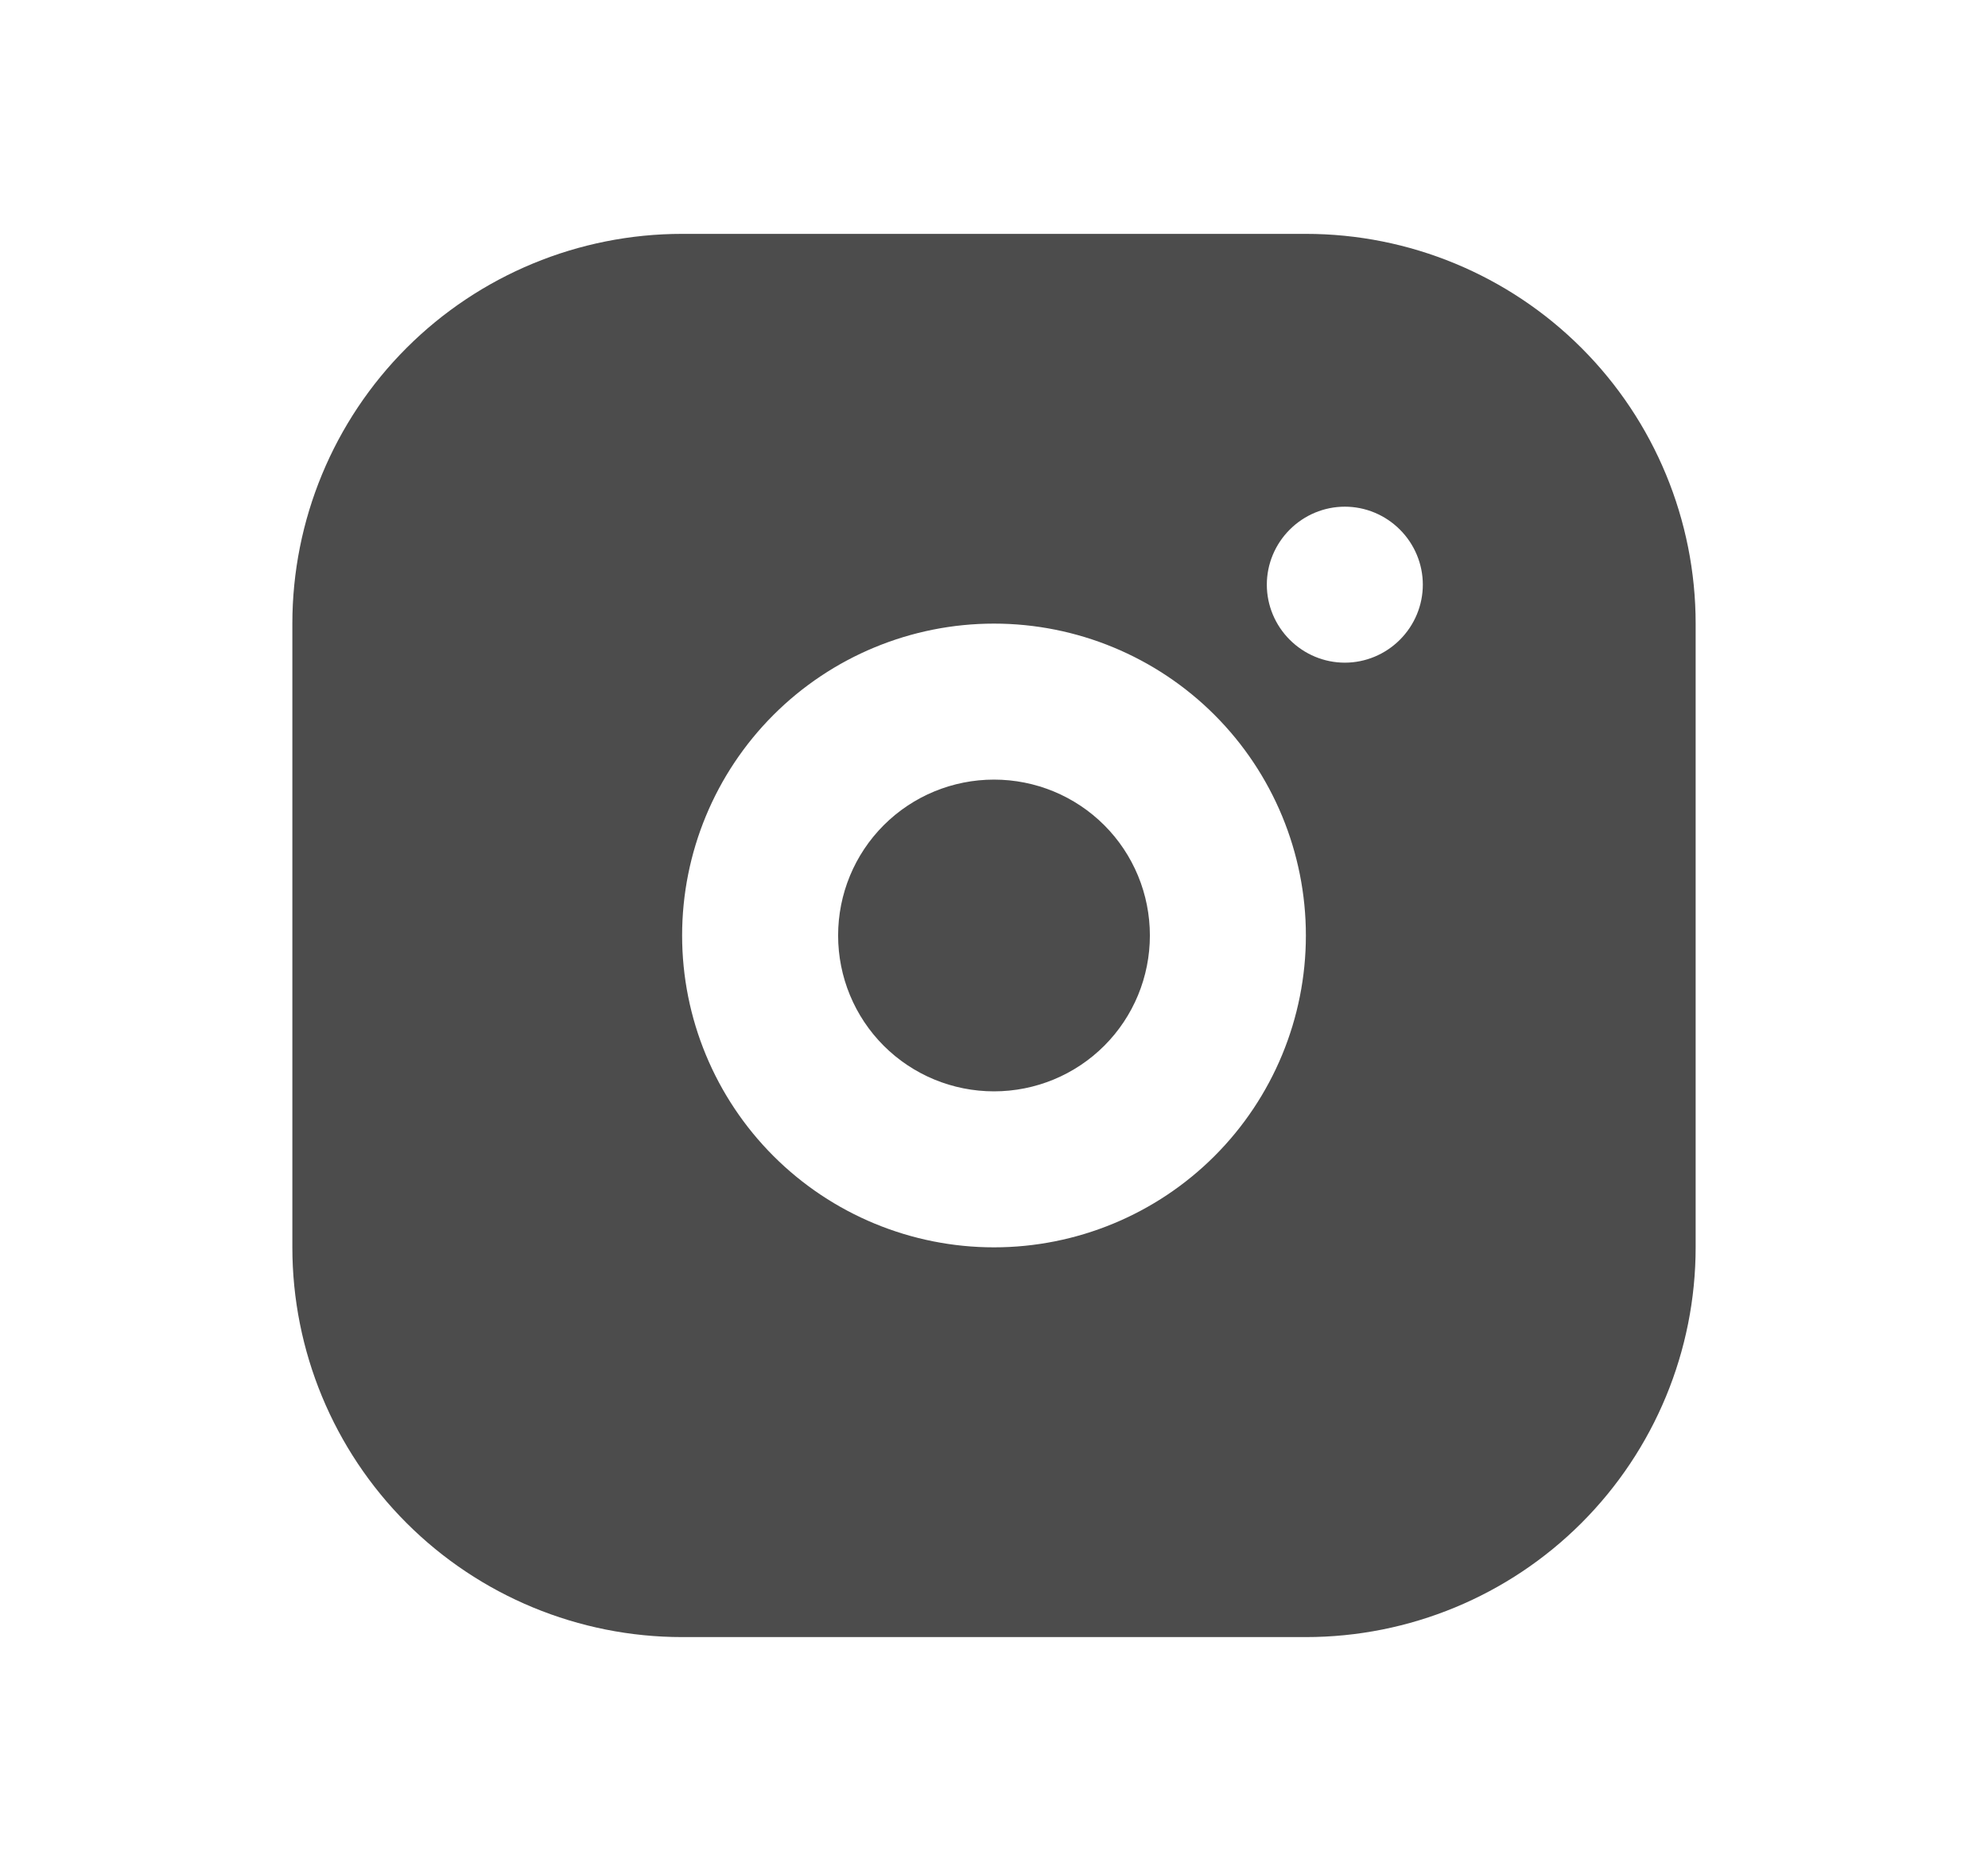 <svg xmlns="http://www.w3.org/2000/svg" width="17" height="16" viewBox="0 0 17 16" fill="none">
  <g clip-path="url(#clip0_6664_424)">
    <path d="M11.167 2C12.051 2 12.899 2.351 13.524 2.976C14.149 3.601 14.5 4.449 14.5 5.333V10.667C14.5 11.551 14.149 12.399 13.524 13.024C12.899 13.649 12.051 14 11.167 14H5.833C4.949 14 4.101 13.649 3.476 13.024C2.851 12.399 2.5 11.551 2.5 10.667V5.333C2.5 4.449 2.851 3.601 3.476 2.976C4.101 2.351 4.949 2 5.833 2H11.167ZM8.5 5.333C7.793 5.333 7.114 5.614 6.614 6.114C6.114 6.614 5.833 7.293 5.833 8C5.833 8.707 6.114 9.386 6.614 9.886C7.114 10.386 7.793 10.667 8.5 10.667C9.207 10.667 9.886 10.386 10.386 9.886C10.886 9.386 11.167 8.707 11.167 8C11.167 7.293 10.886 6.614 10.386 6.114C9.886 5.614 9.207 5.333 8.5 5.333ZM8.5 6.667C8.854 6.667 9.193 6.807 9.443 7.057C9.693 7.307 9.833 7.646 9.833 8C9.833 8.354 9.693 8.693 9.443 8.943C9.193 9.193 8.854 9.333 8.5 9.333C8.146 9.333 7.807 9.193 7.557 8.943C7.307 8.693 7.167 8.354 7.167 8C7.167 7.646 7.307 7.307 7.557 7.057C7.807 6.807 8.146 6.667 8.5 6.667ZM11.5 4.333C11.323 4.333 11.154 4.404 11.029 4.529C10.904 4.654 10.833 4.823 10.833 5C10.833 5.177 10.904 5.346 11.029 5.471C11.154 5.596 11.323 5.667 11.5 5.667C11.677 5.667 11.846 5.596 11.971 5.471C12.096 5.346 12.167 5.177 12.167 5C12.167 4.823 12.096 4.654 11.971 4.529C11.846 4.404 11.677 4.333 11.5 4.333Z" fill="black" fill-opacity="0.7"/>
  </g>
  <defs>
    <clipPath id="clip0_6664_424">
      <rect width="16" height="16" fill="white" transform="translate(0.5)"/>
    </clipPath>
  </defs>
</svg>